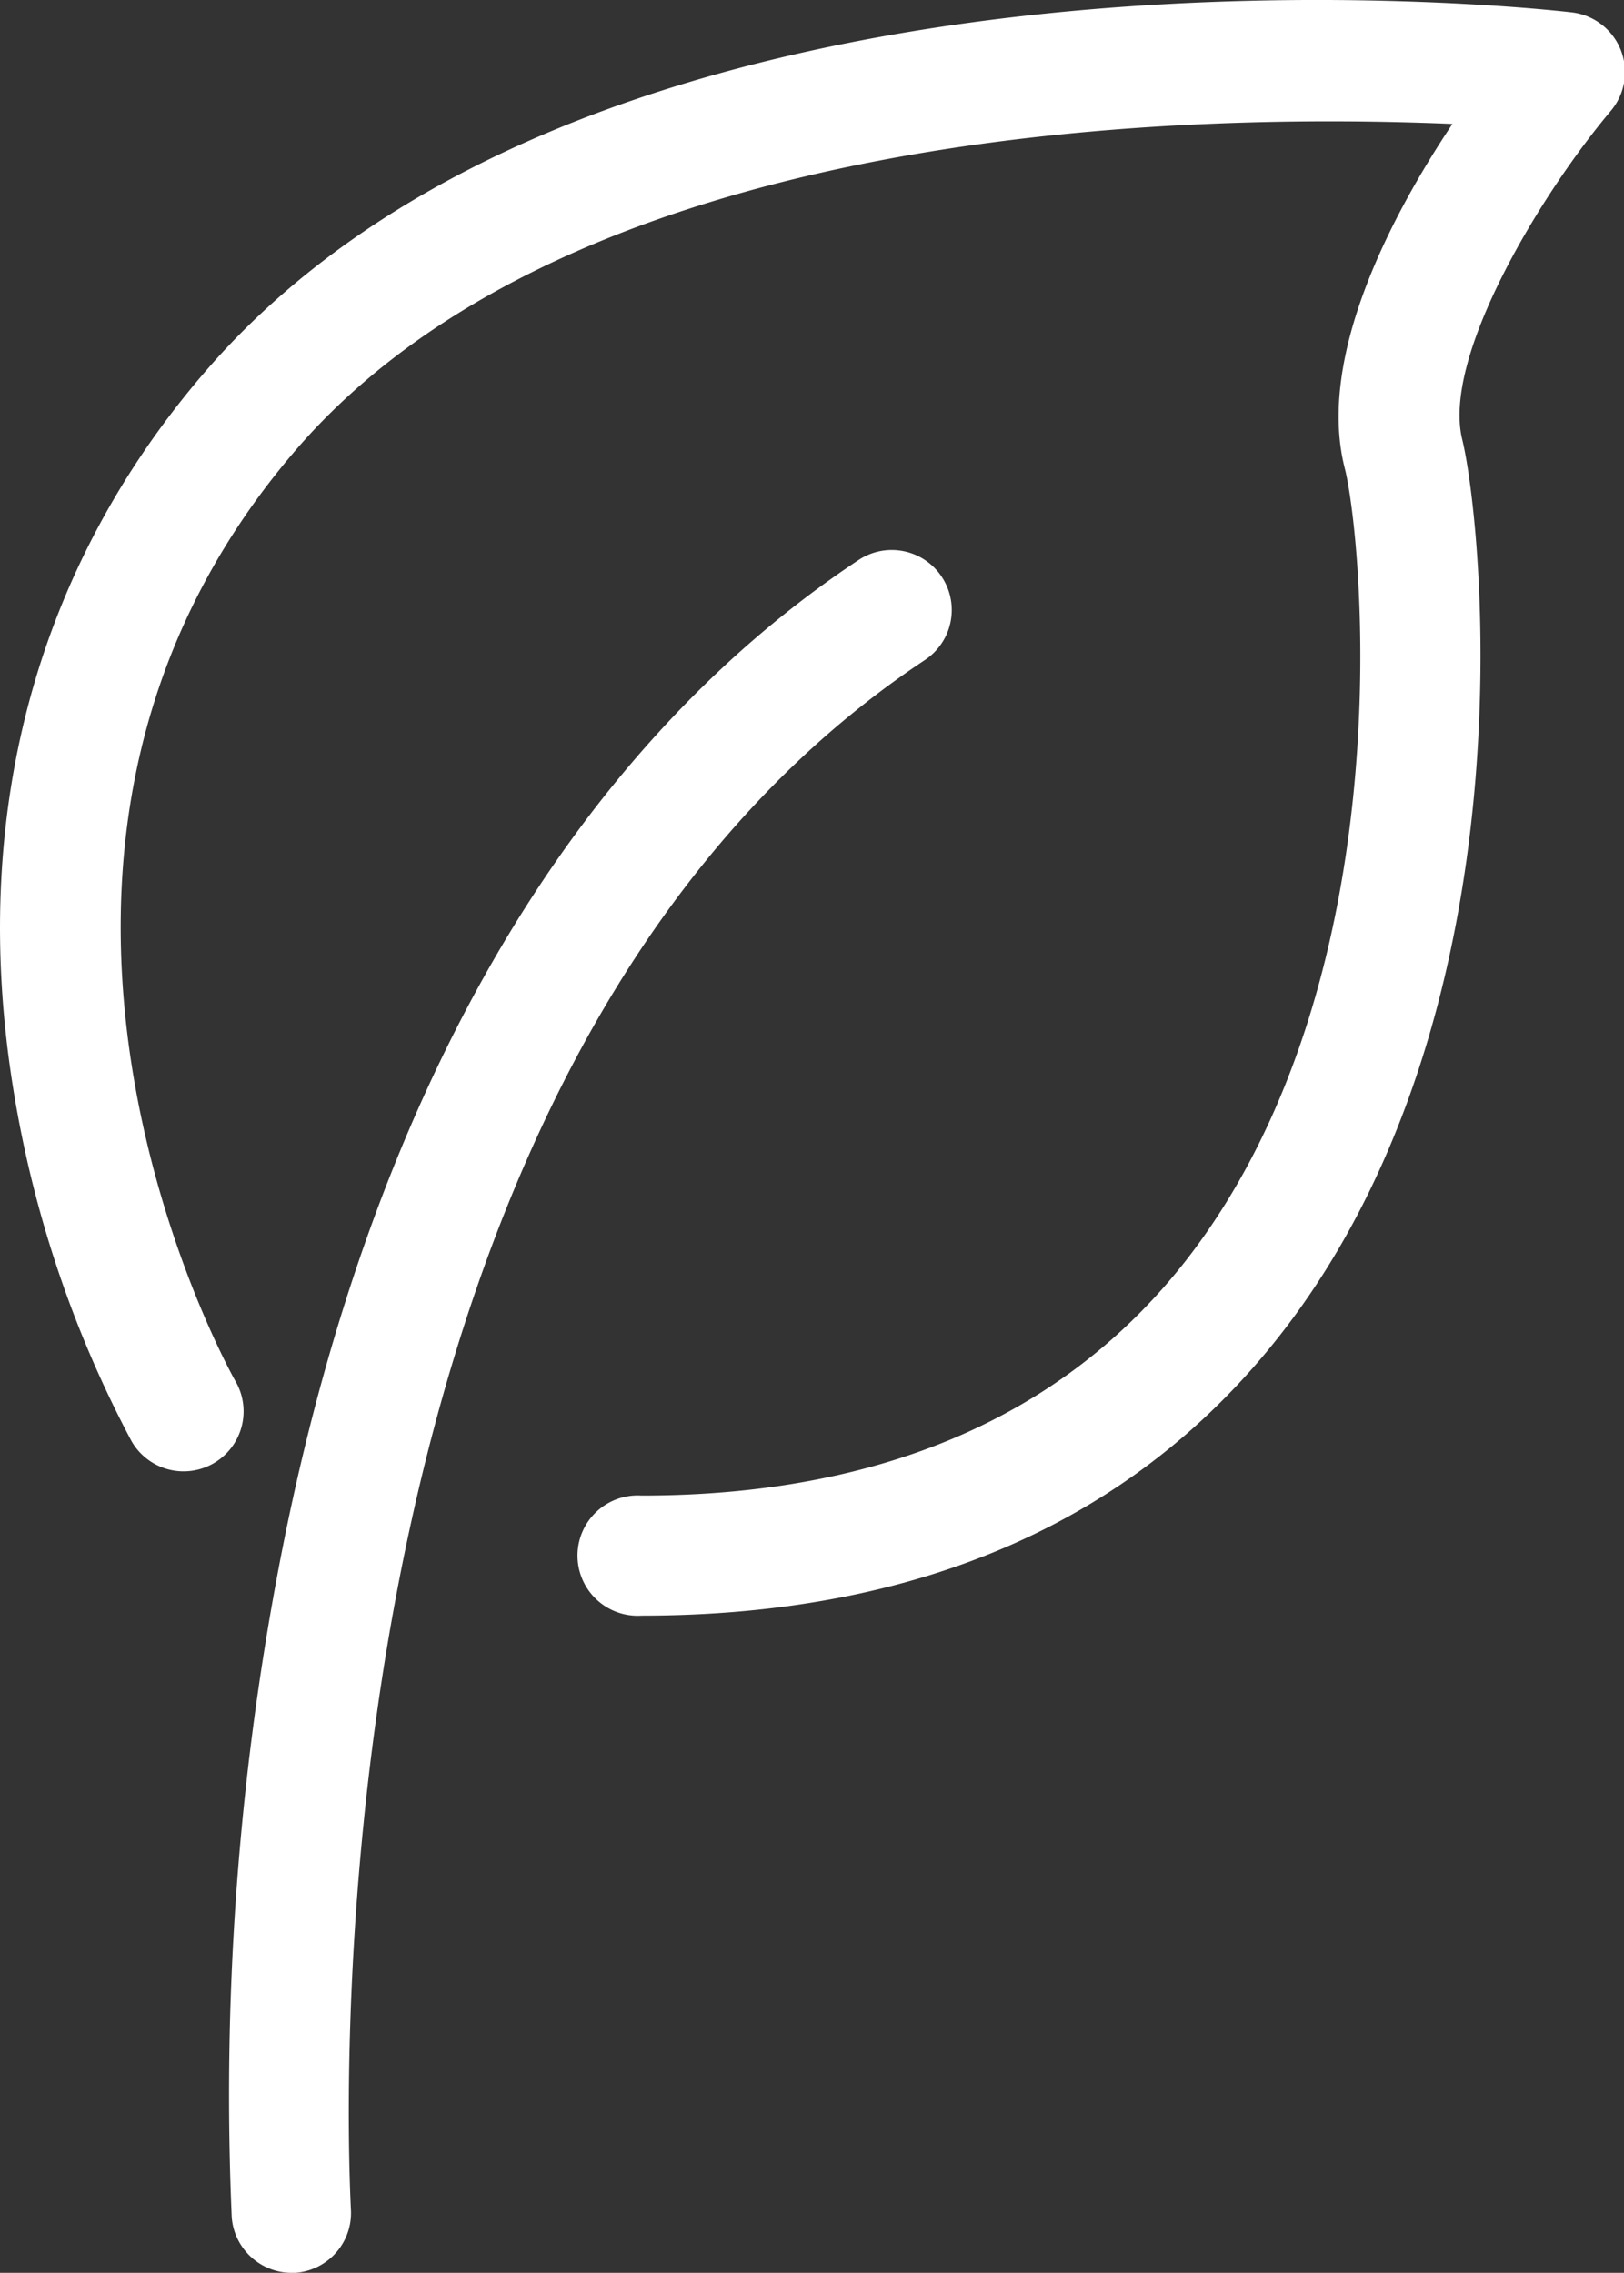 <svg xmlns="http://www.w3.org/2000/svg" viewBox="0 0 71.56 100.12"><rect x="0" y="0" width="71.56" height="100.12" fill="#333333" stroke="none"/><defs><style>.cls-1{fill:#fff;}</style></defs><g id="Layer_2" data-name="Layer 2"><g id="Camada_1" data-name="Camada 1"><path class="cls-1" d="M40.76,29.07a2.64,2.64,0,1,0-2.93-4.4C25,33.18,16.17,48.55,12.27,69.12a124.15,124.15,0,0,0-2.06,28.54,2.65,2.65,0,0,0,2.64,2.46H13a2.64,2.64,0,0,0,2.46-2.82C15.46,96.81,12.48,47.84,40.76,29.07Z"/><path class="cls-1" d="M5.8,63.49a2.64,2.64,0,1,0,4.58-2.64c-.13-.22-12.9-22.91,2.63-41C25.55,5.26,53,5,64,5.46c-2.67,4-6,10.28-4.74,15.18.76,3,2.7,22.43-7,34.88-5.37,6.87-13.44,10.36-24,10.36a2.65,2.65,0,1,0,0,5.29c12.27,0,21.75-4.17,28.17-12.39,11.16-14.3,8.89-35.79,8-39.43S67.91,8.52,71,4.86A2.65,2.65,0,0,0,69.22.54C67.49.34,26.63-4.11,9,16.42,1.55,25.09-1.36,36,.59,48A49.88,49.88,0,0,0,5.8,63.49Z"/></g></g></svg>